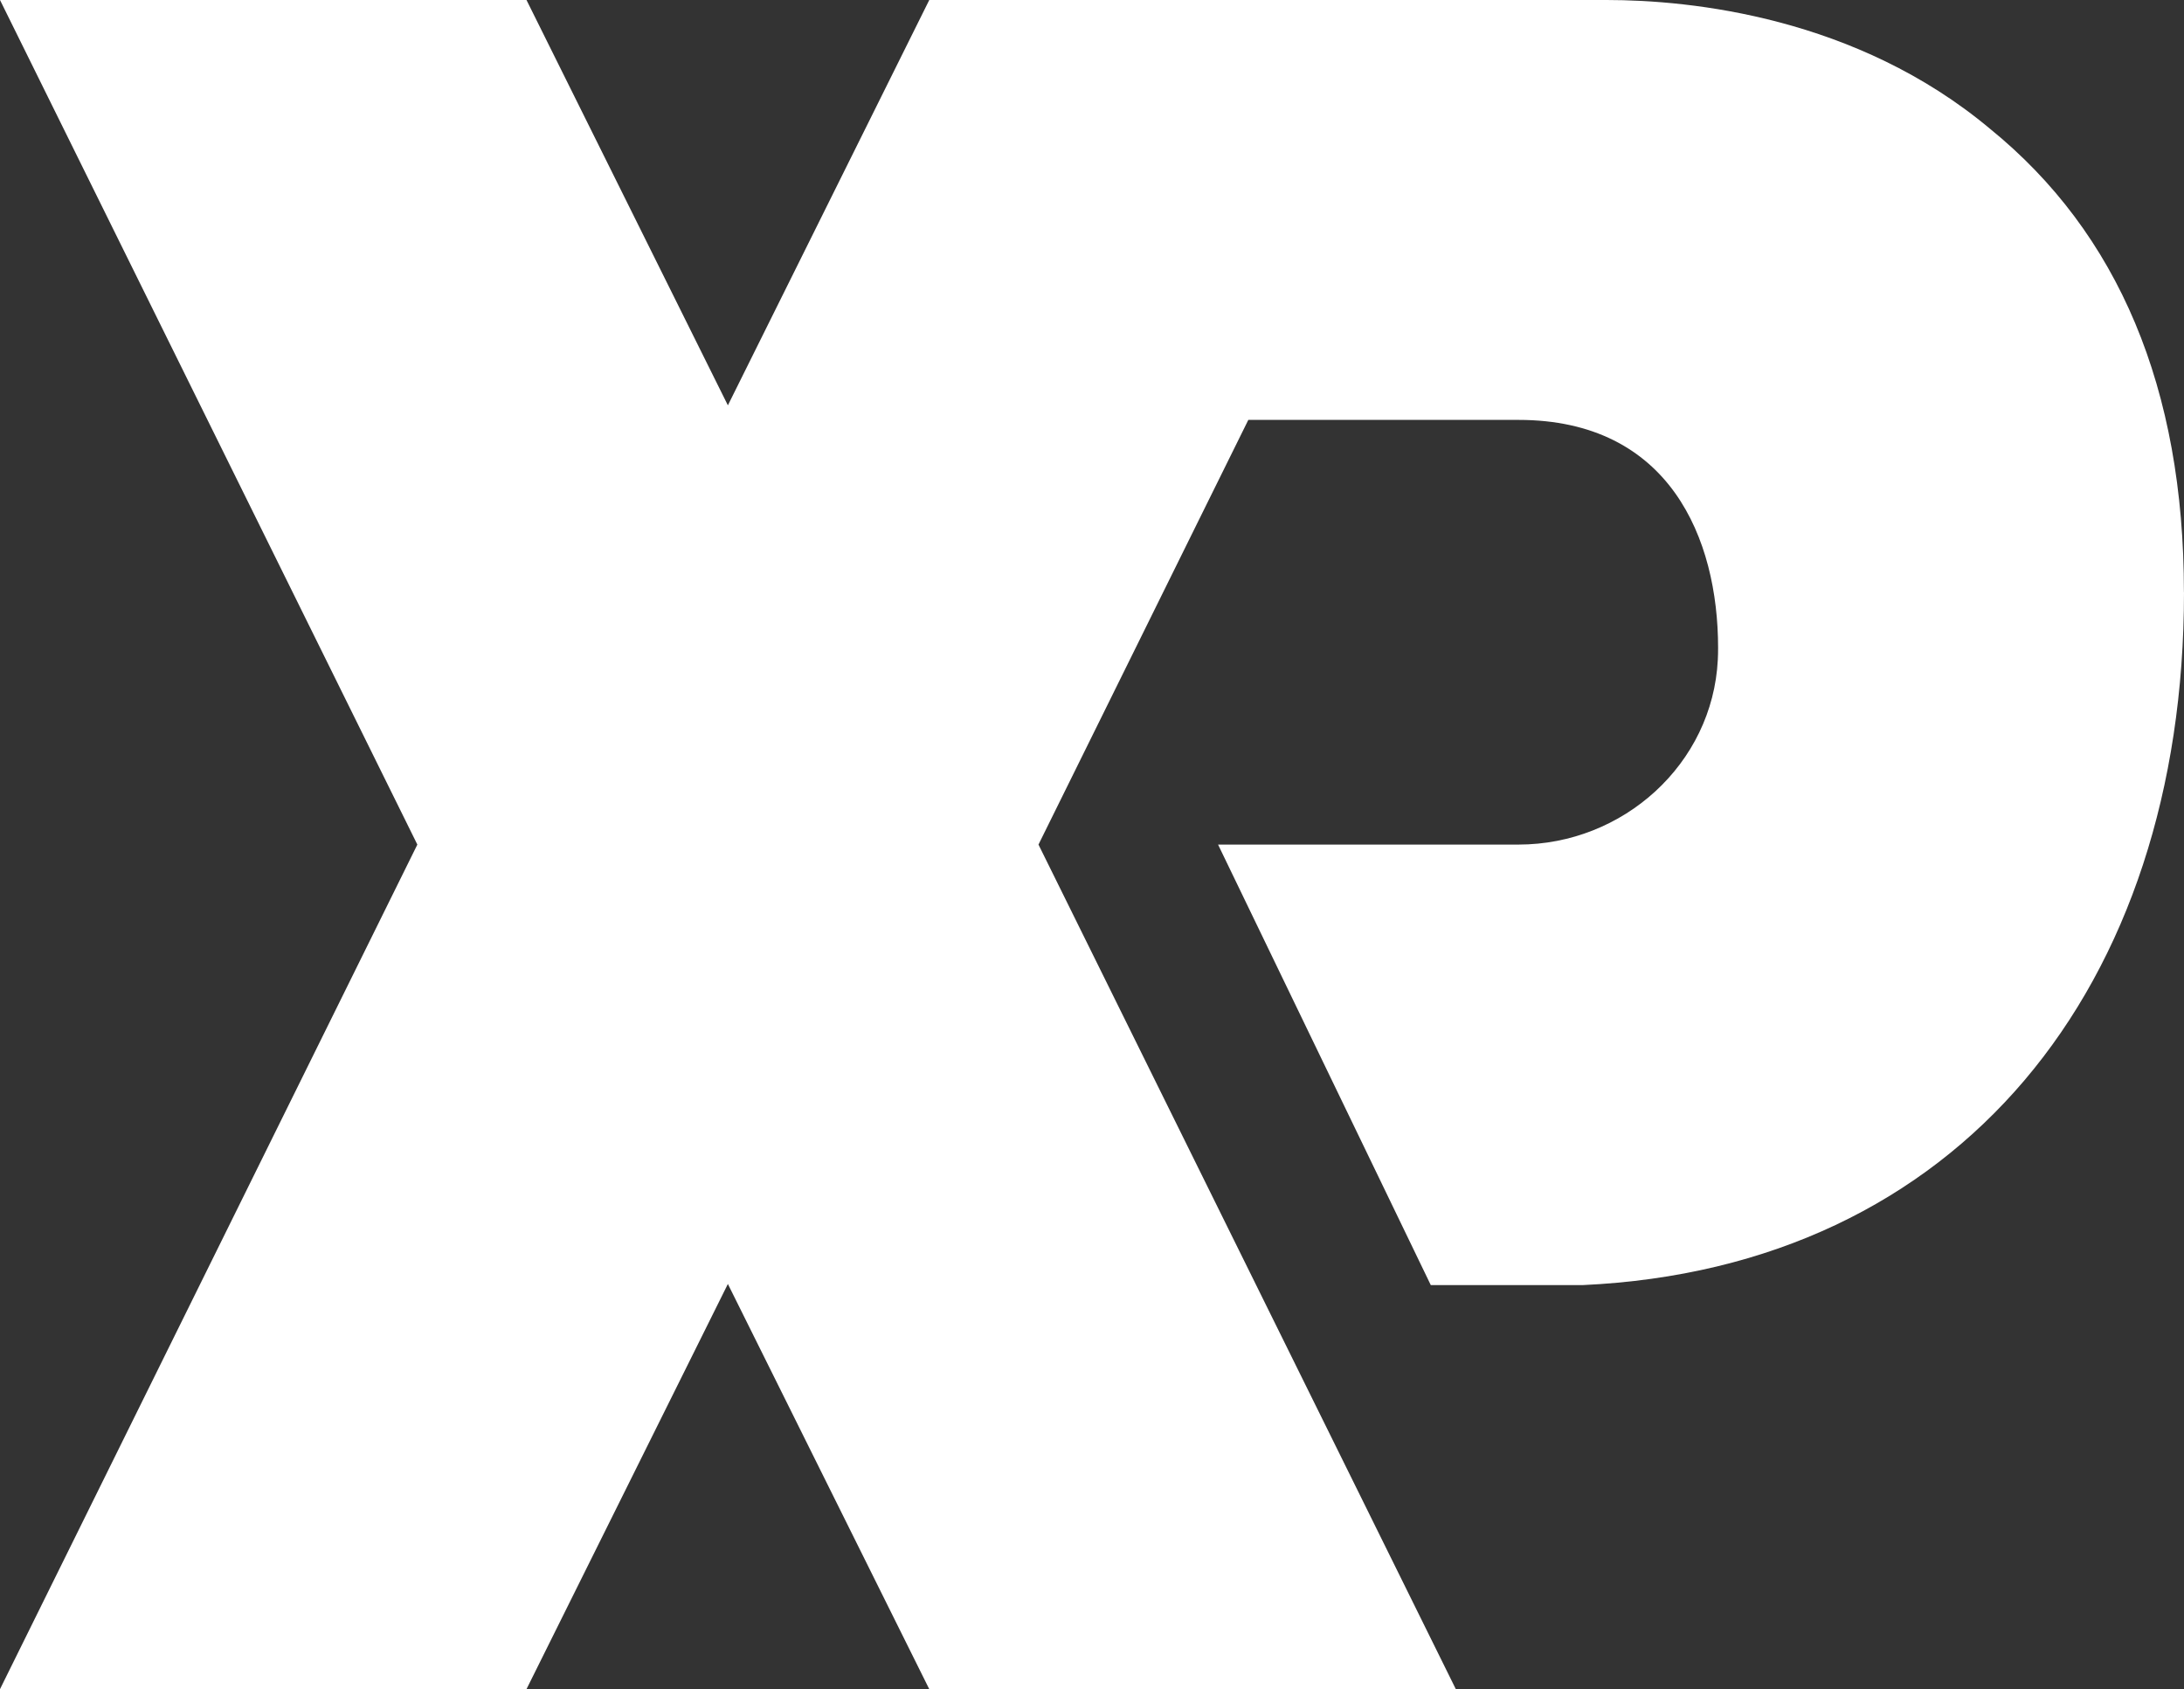 <?xml version="1.0" encoding="UTF-8"?>
<svg id="Calque_2" data-name="Calque 2" xmlns="http://www.w3.org/2000/svg" viewBox="0 0 310.37 240">
  <rect x="0" y="0" width="310.37" height="240" fill="#333333" stroke="none"/>
  <defs>
    <style>
      .cls-1 {
        fill: #fff;
      }
    </style>
  </defs>
  <g id="Calque_1-2" data-name="Calque 1">
    <path class="cls-1" d="M310.37,84.14c0,56.12-31.96,95.98-85.44,98.45h-21.6l-30.23-62.59h42.69c14.86,0,27.59-11.43,28.33-26.27.03-.55.04-1.11.04-1.68,0-15.51-6.87-32.39-28.38-32.39h-38.38l-8.77,17.74-21.05,42.6,59.31,120h-74.83l-28.62-57.57-28.62,57.57H0l59.31-120L0,0h74.82l28.62,57.59L132.06,0h96.24c12.06,0,35.52,2.42,54.48,18.28,18.28,14.83,27.58,36.89,27.58,65.86Z"/>
  </g>
</svg>